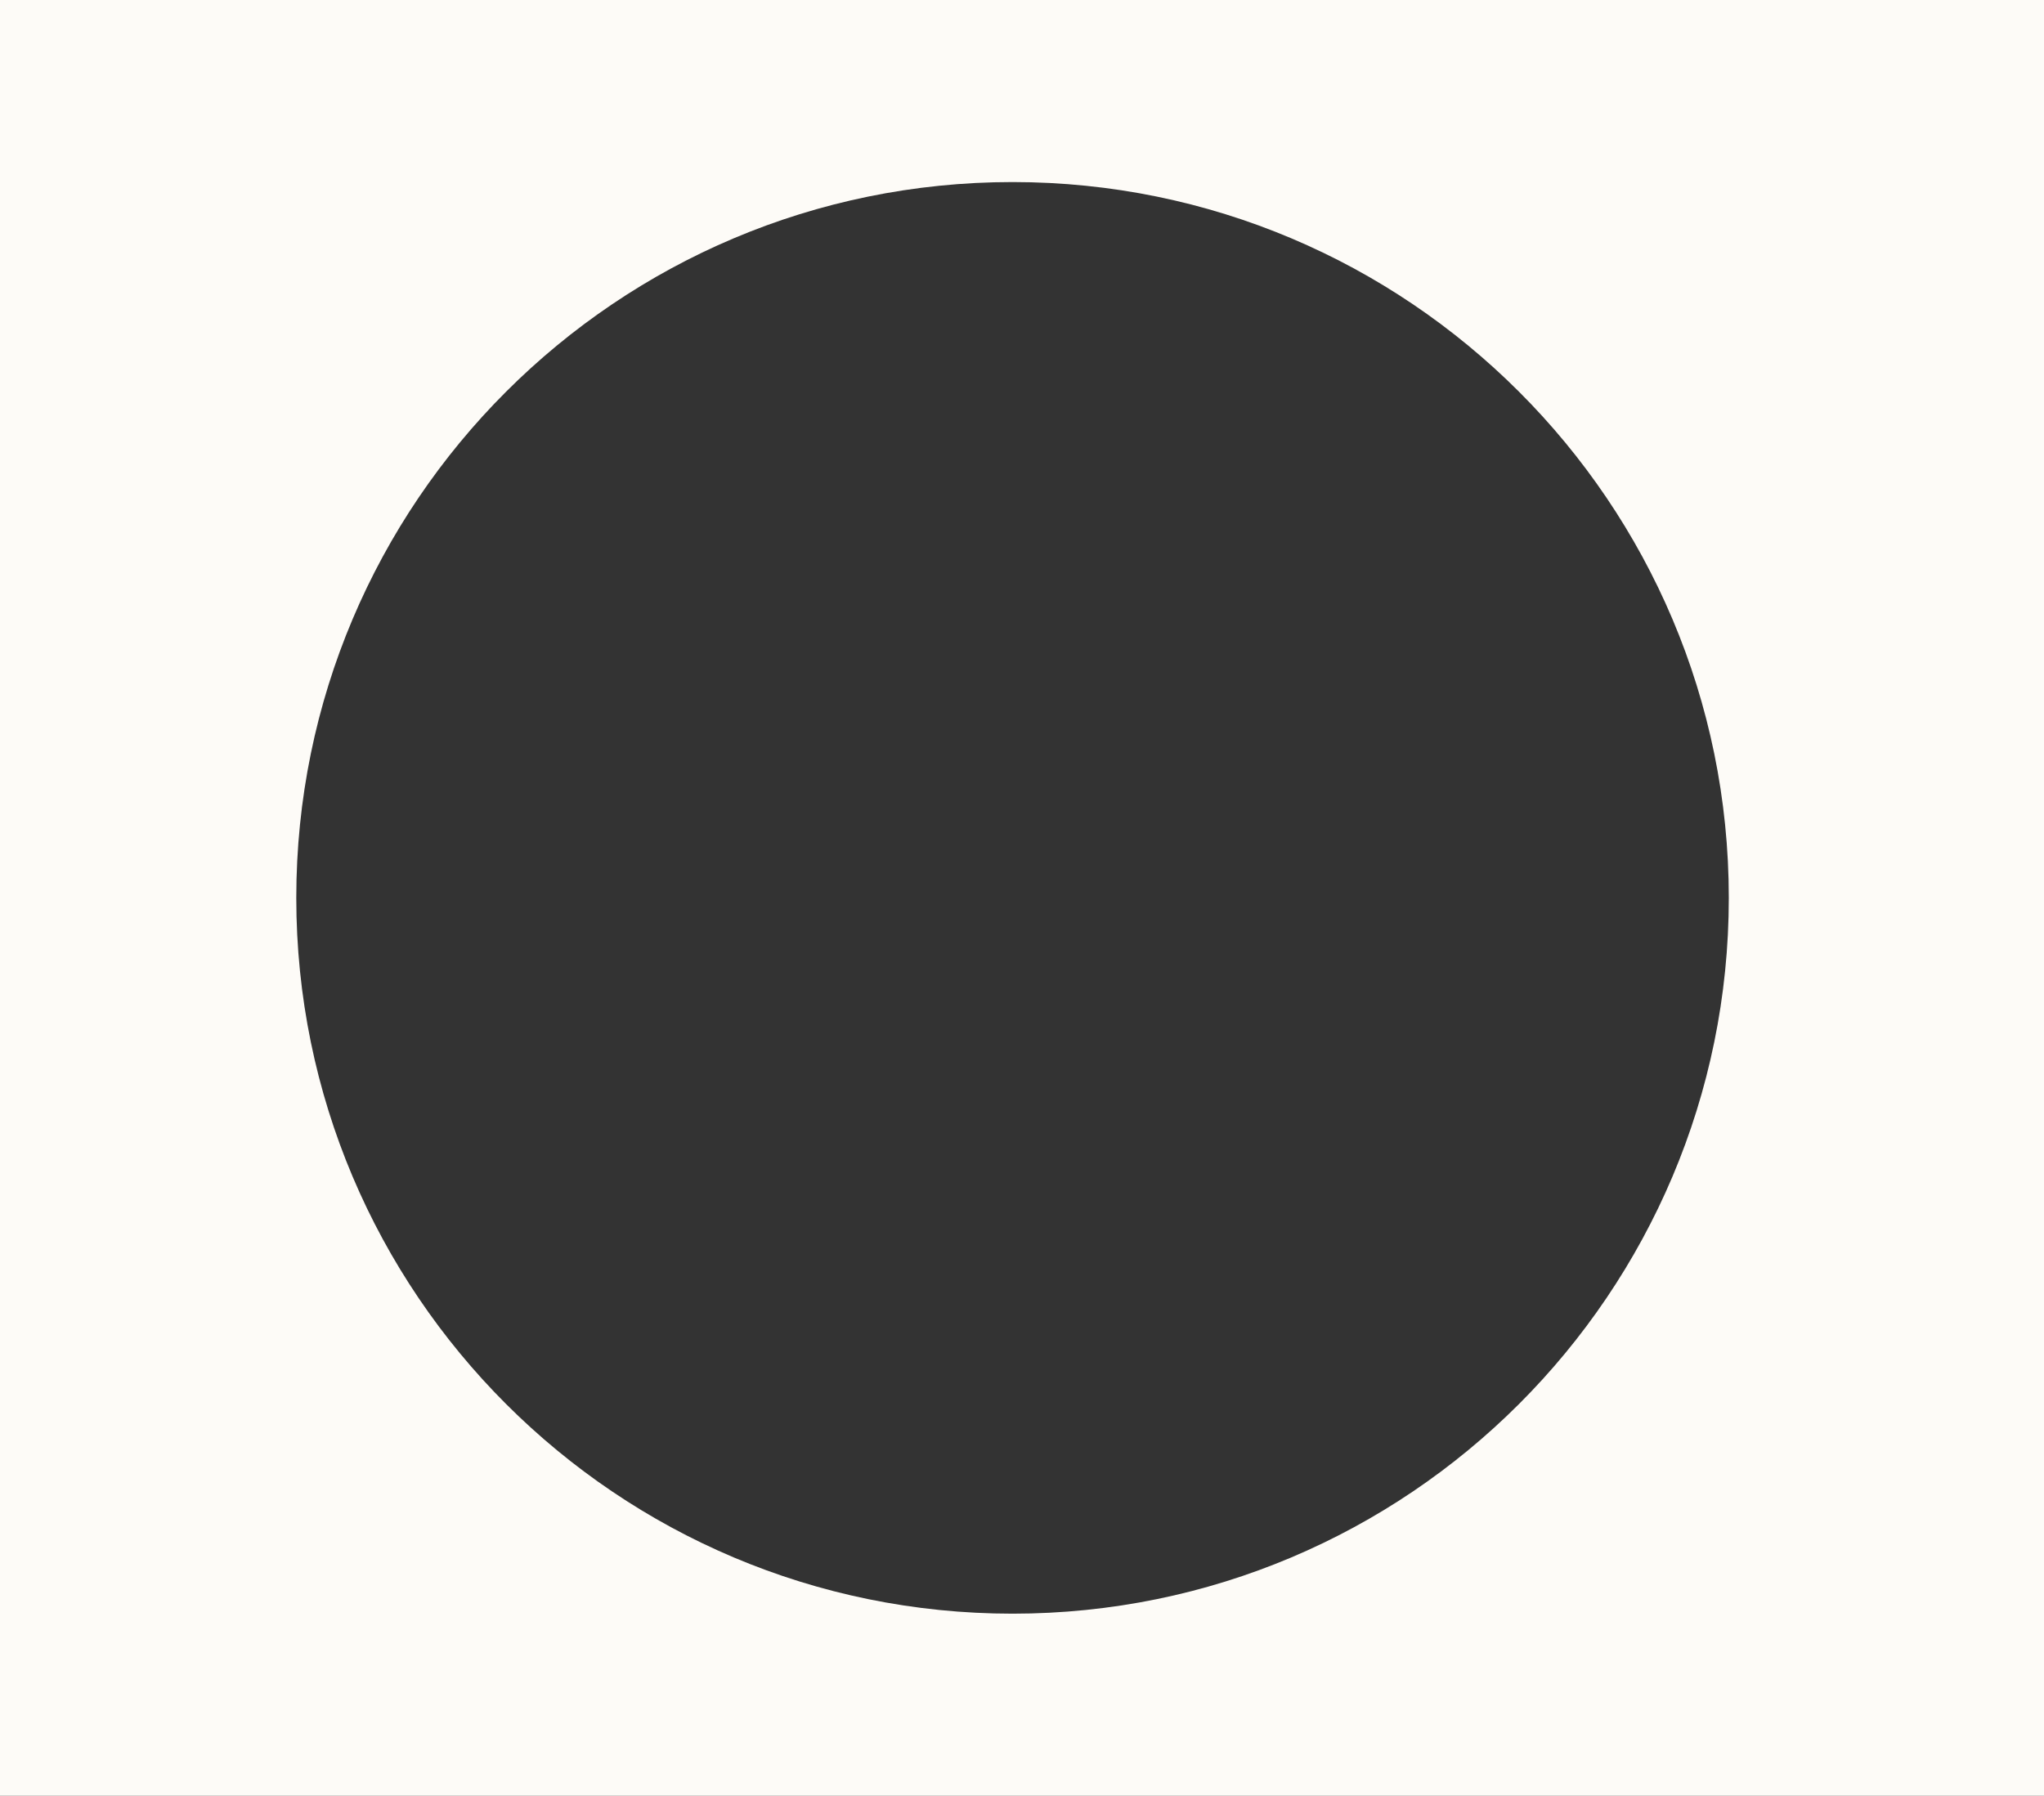 <?xml version="1.0" encoding="UTF-8"?> <svg xmlns="http://www.w3.org/2000/svg" width="1352" height="1188" viewBox="0 0 1352 1188" fill="none"><rect x="0" y="0" width="1352" height="1188" fill="#333333" stroke="none"/> <g clip-path="url(#clip0_15_2)"> <path fill-rule="evenodd" clip-rule="evenodd" d="M1352 0H0V1188H1352V0ZM669.741 1067.52C931.395 1067.52 1143.51 855.509 1143.51 593.979C1143.51 332.45 931.395 120.438 669.741 120.438C408.086 120.438 195.975 332.45 195.975 593.979C195.975 855.509 408.086 1067.52 669.741 1067.52Z" fill="#FDFBF7"></path> </g> <defs> <clipPath id="clip0_15_2"> <rect width="1352" height="1188" fill="white"></rect> </clipPath> </defs> </svg> 